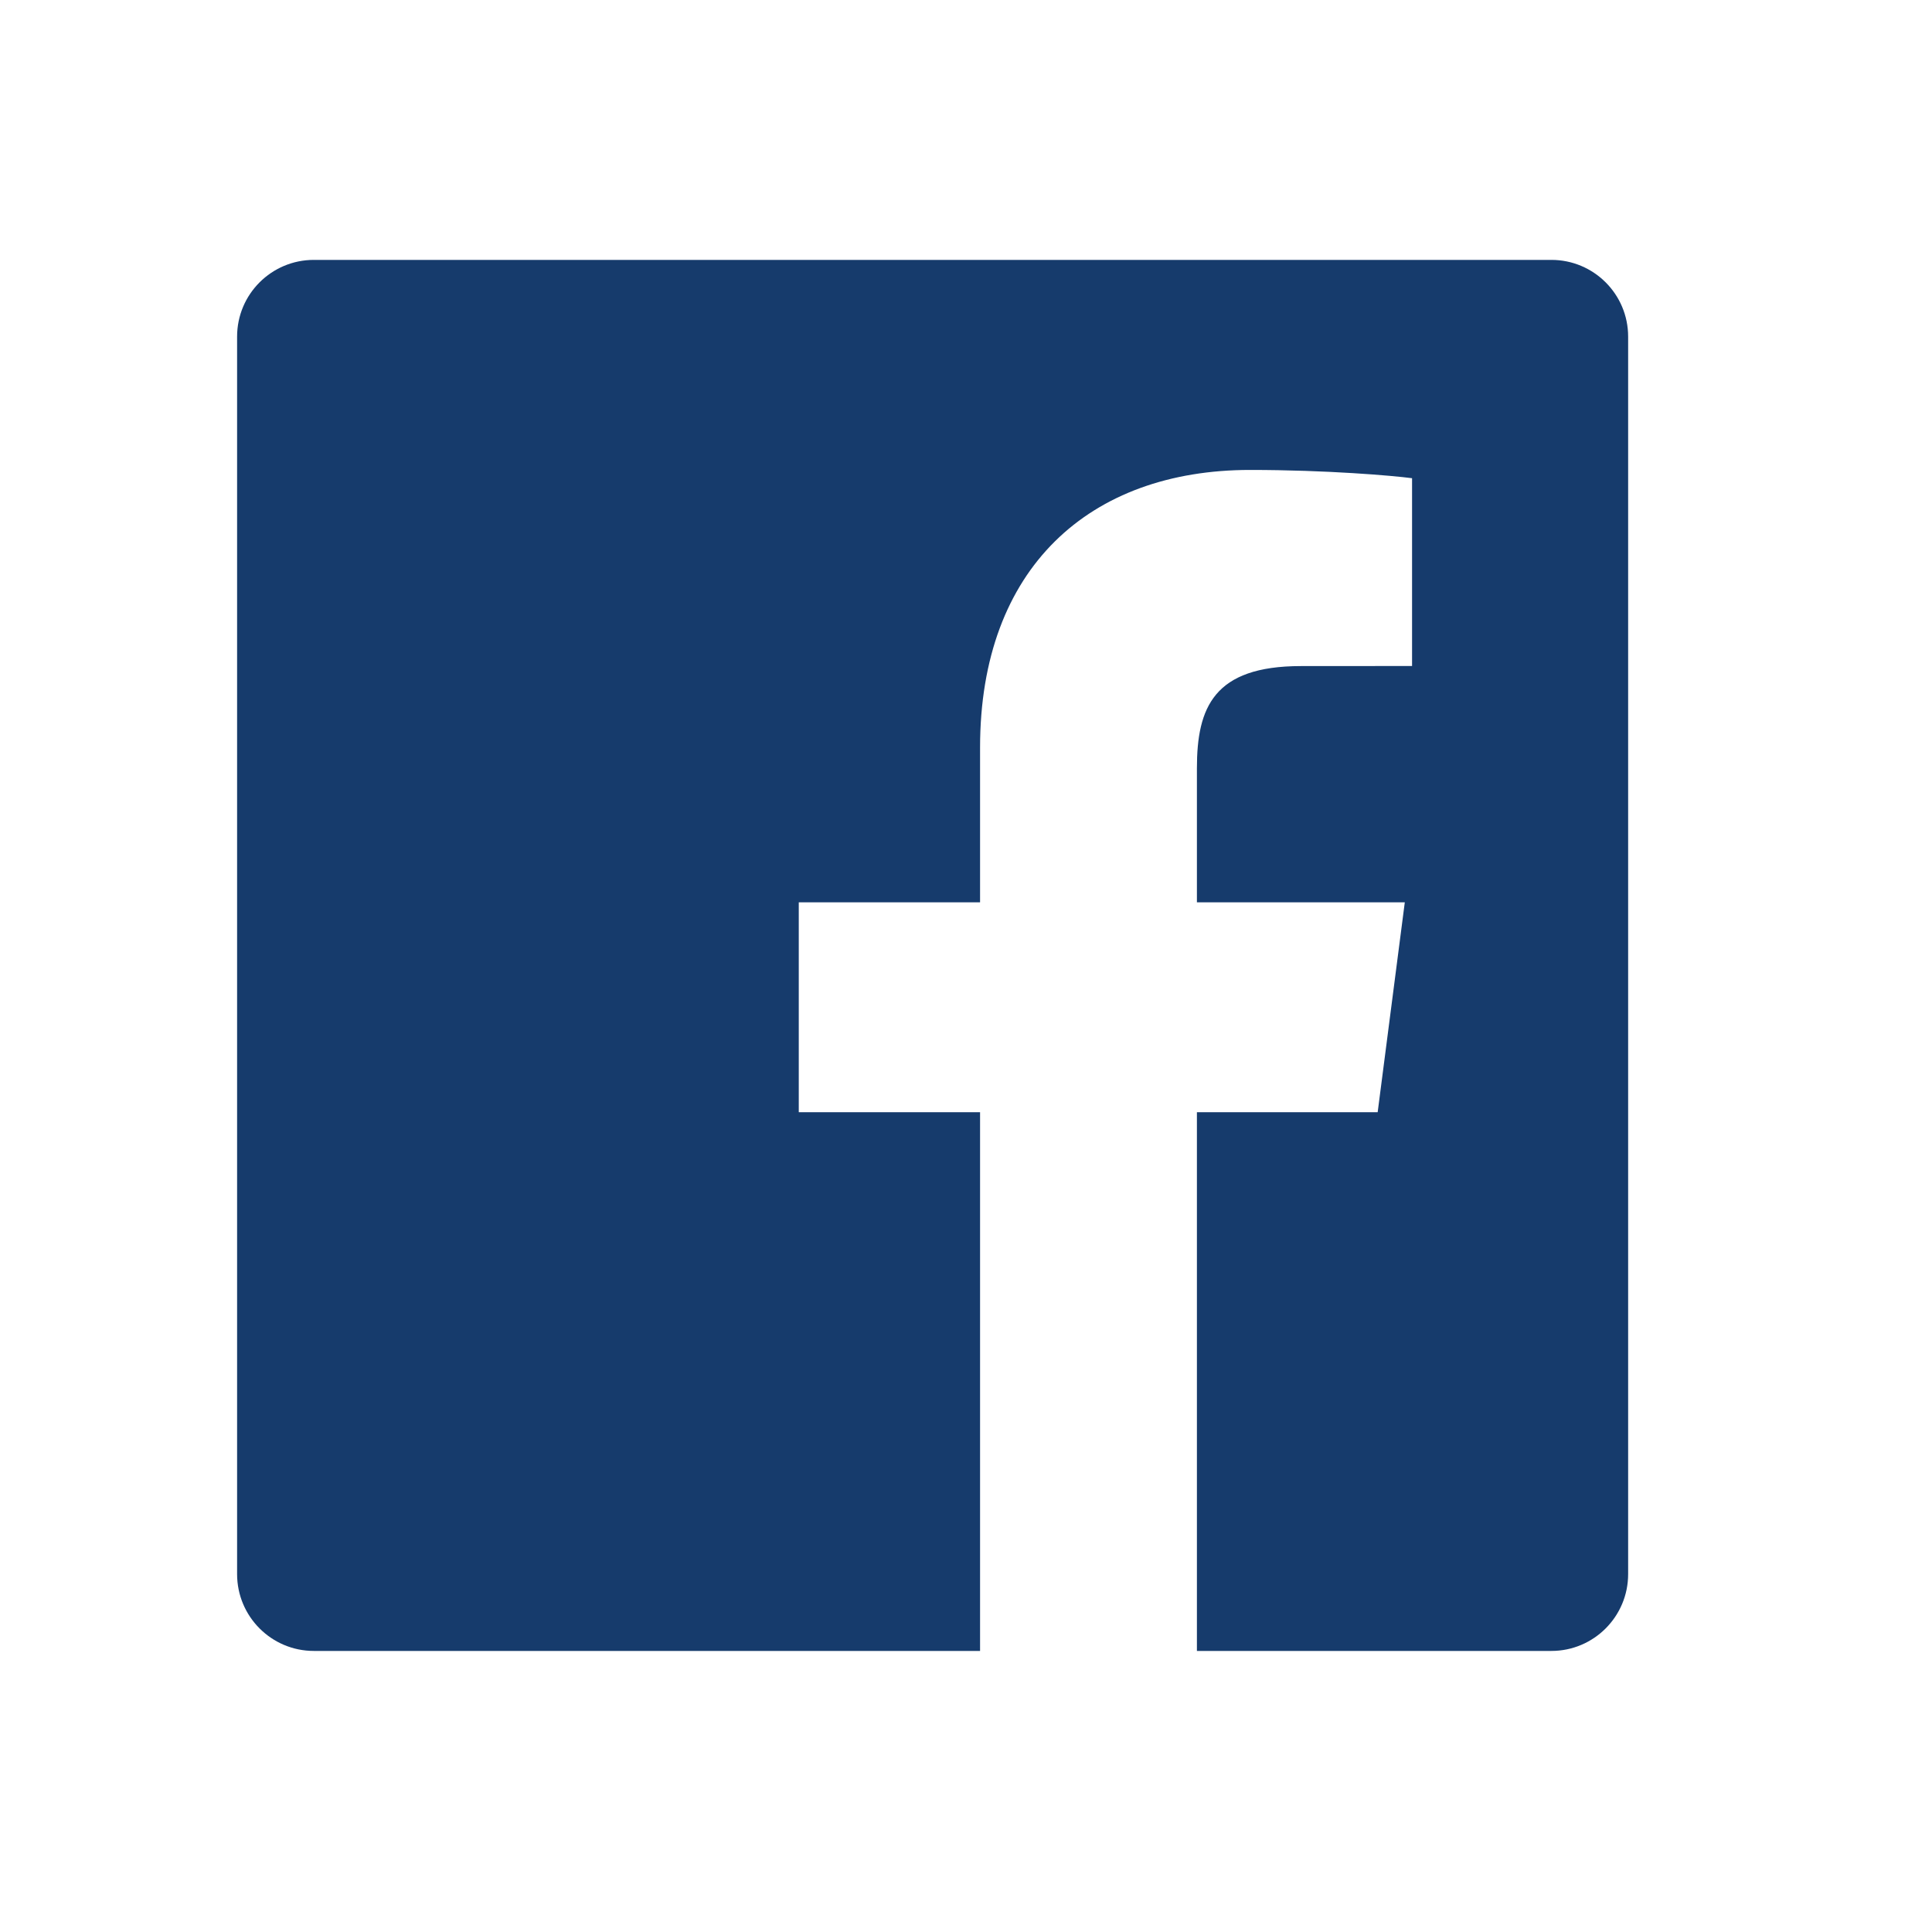 
<svg width="25" height="25" viewBox="0 0 25 25" fill="none" xmlns="http://www.w3.org/2000/svg">
<path d="M12.682 21.363H4.061C3.513 21.363 3.068 20.918 3.068 20.369V4.356C3.068 3.807 3.513 3.363 4.061 3.363H20.075C20.623 3.363 21.068 3.807 21.068 4.356V20.369C21.068 20.918 20.623 21.363 20.075 21.363H15.488V14.392H17.827L18.178 11.676H15.488V9.941C15.488 9.155 15.706 8.619 16.834 8.619L18.272 8.618V6.188C18.024 6.155 17.17 6.081 16.176 6.081C14.102 6.081 12.682 7.347 12.682 9.672V11.676H10.336V14.392H12.682V21.363Z" fill="#163B6C"/>
</svg>

